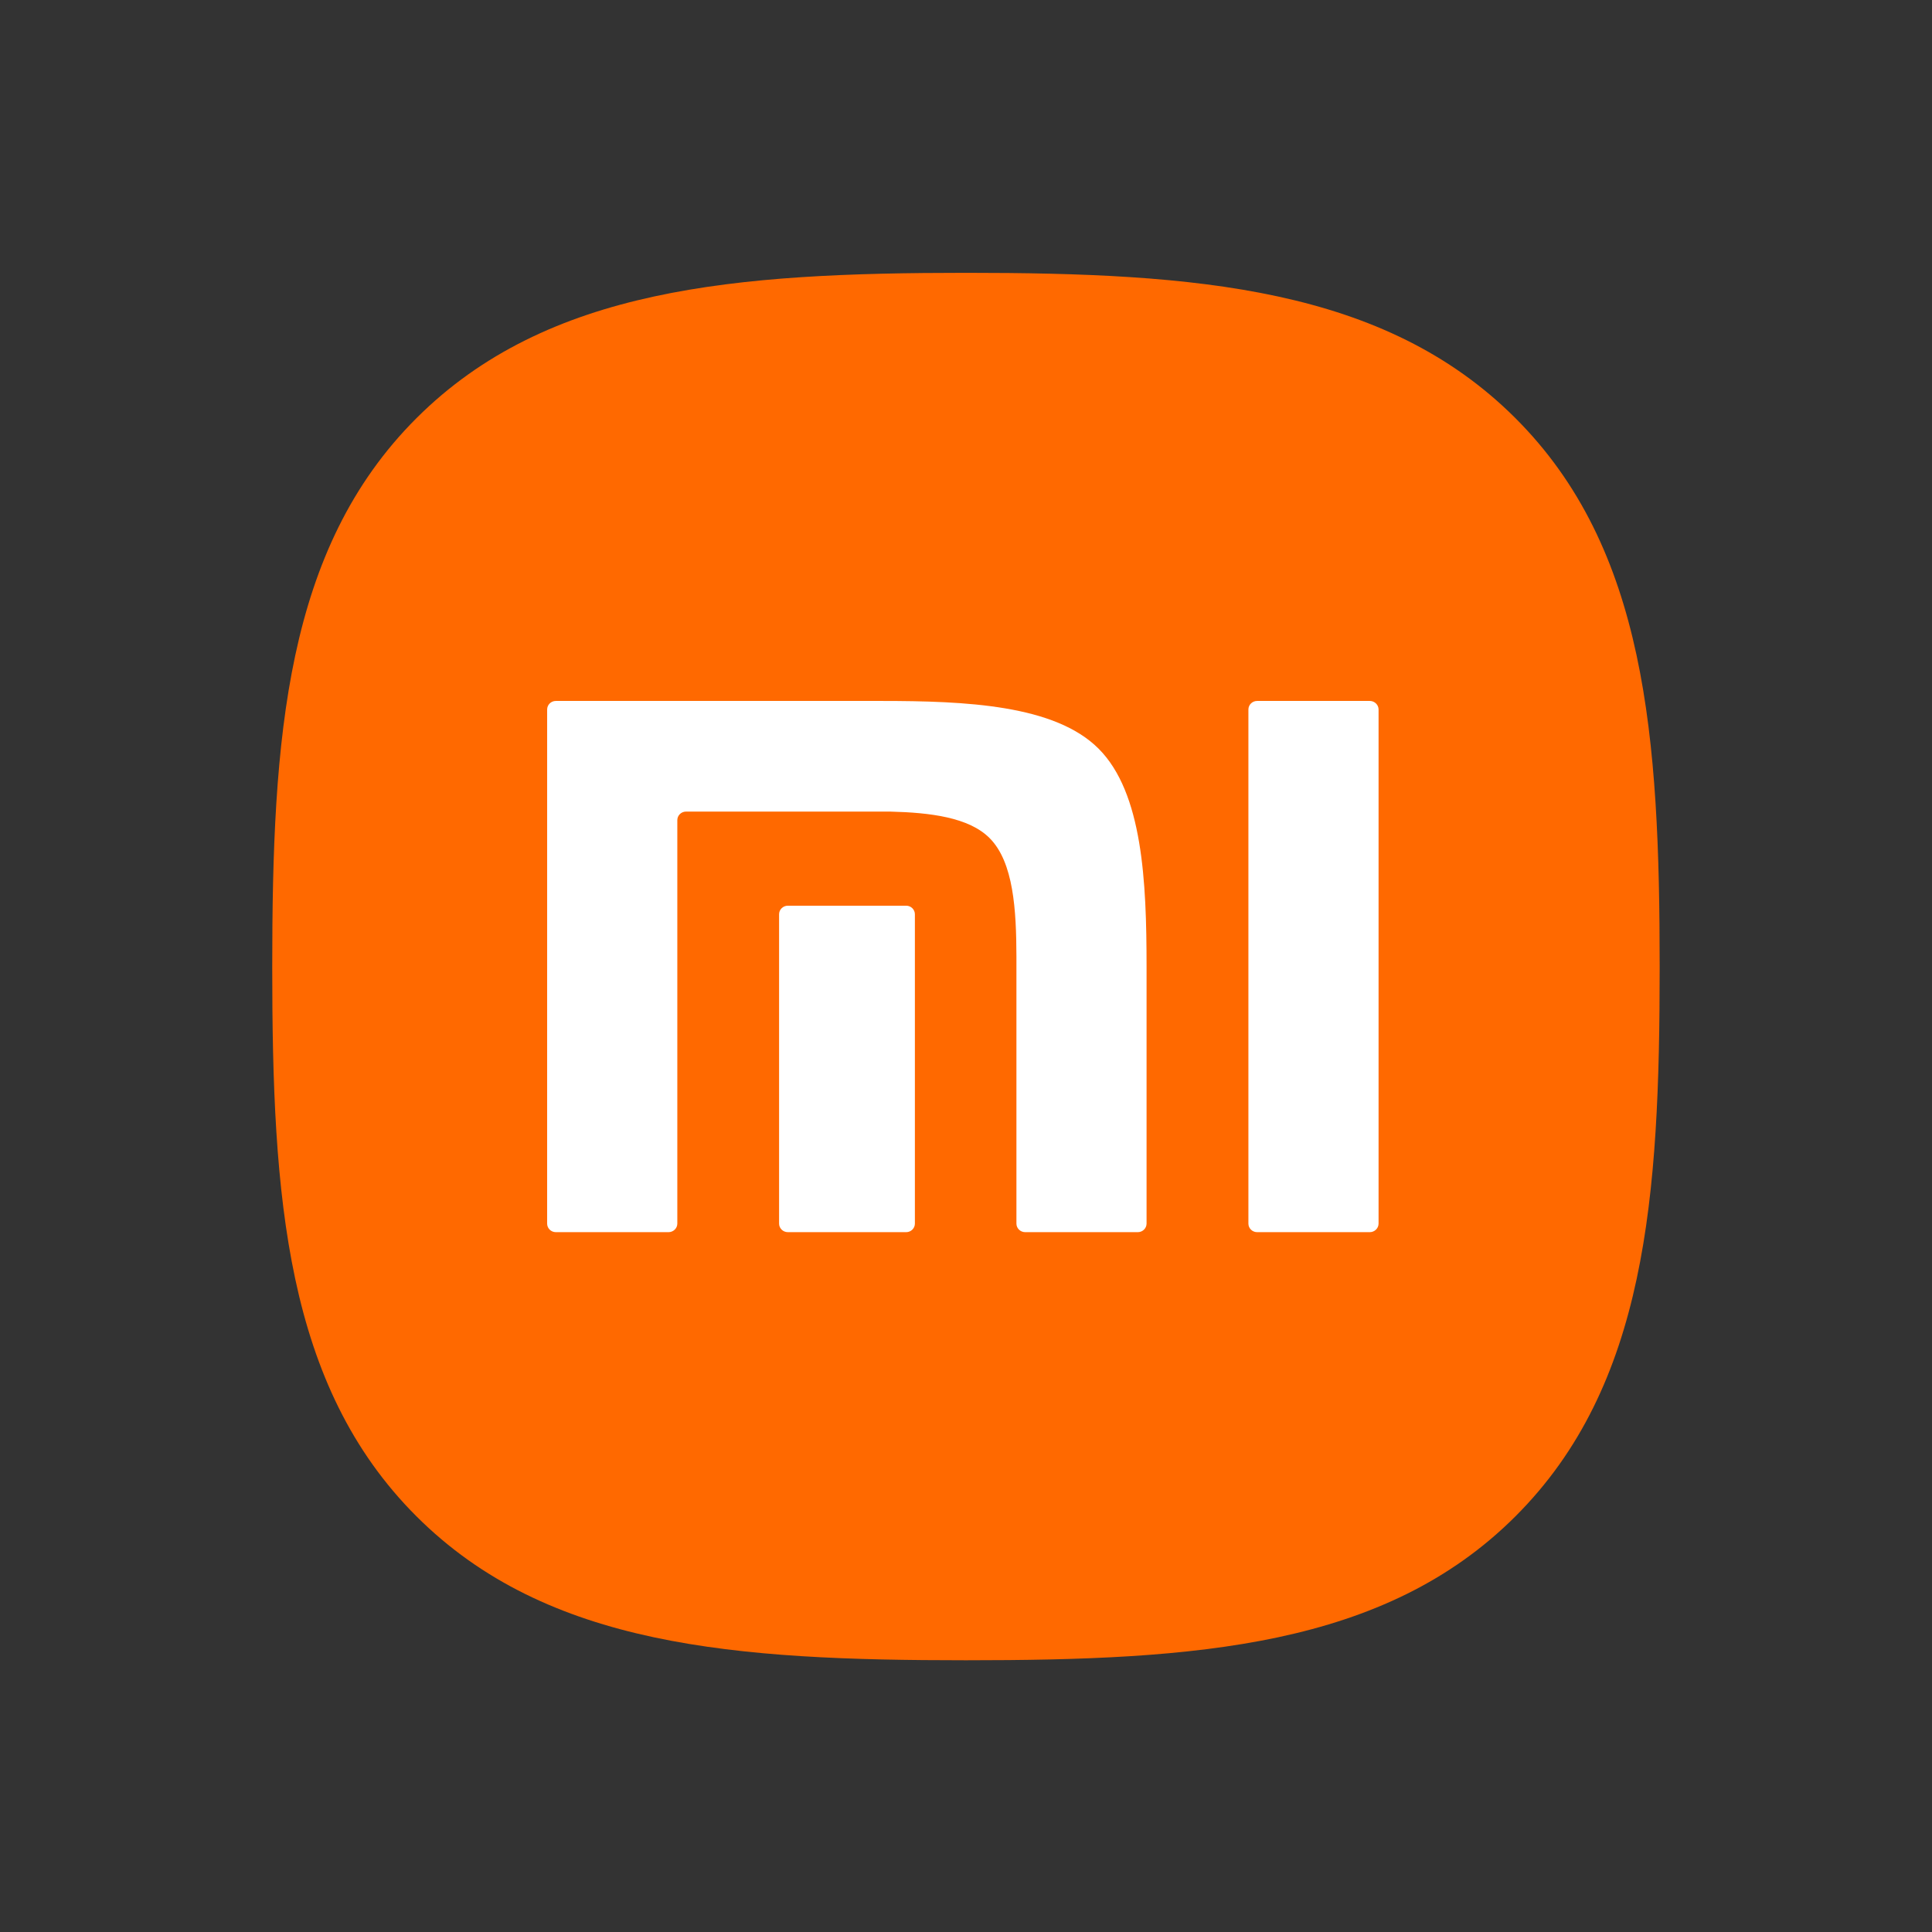 <svg version="1.1" id="Livello_1" xmlns="http://www.w3.org/2000/svg" x="0" y="0" viewBox="0 0 3000 3000" style="enable-background:new 0 0 3000 3000" xml:space="preserve"><rect x="0" y="0" width="3000" height="3000" fill="#333333" stroke="none"/><style>.Ombra_x0020_esterna{fill:none}.Angoli_x0020_arrotondati_x0020_2_x0020_pt{fill:#fff;stroke:#1d1d1b;stroke-miterlimit:10}.Riflessione_x0020_X_x0020_dinamica{fill:none}.Smusso_x0020_morbido{fill:url(#SVGID_1_)}.Crepuscolo{fill:#fff}.Fogliame_GS{fill:#fd0}.Pompadour_GS{fill-rule:evenodd;clip-rule:evenodd;fill:#51aee2}</style><linearGradient id="SVGID_1_" gradientUnits="userSpaceOnUse" x1="0" y1="0" x2=".707" y2=".707"><stop offset="0" style="stop-color:#e6e6eb"/><stop offset=".175" style="stop-color:#e2e2e7"/><stop offset=".355" style="stop-color:#d6d6db"/><stop offset=".537" style="stop-color:#c2c3c6"/><stop offset=".72" style="stop-color:#a5a7a9"/><stop offset=".903" style="stop-color:#818485"/><stop offset="1" style="stop-color:#6b6e6e"/></linearGradient><path style="fill:#fff" d="M817.426 1054.362h1364.426v898.723H817.426z"/><path d="M2352.583 648.731c-203.276-202.478-495.51-225.091-852.654-225.091-357.588 0-650.267 22.887-853.438 225.888-203.132 202.961-223.757 495.17-223.757 852.366s20.626 649.549 223.849 852.549c203.184 203.053 495.785 223.614 853.347 223.614 357.575 0 650.176-20.56 853.36-223.614 203.184-203.053 223.849-495.353 223.849-852.549-.001-357.653-20.901-650.201-224.556-853.163m-931.941 1251.337c0 7.228-6.078 13.228-13.489 13.228h-183.721c-7.542 0-13.659-6-13.659-13.228v-480.453c0-7.293 6.117-13.253 13.659-13.253h183.721c7.411 0 13.489 5.96 13.489 13.253v480.453zm359.732 0c0 7.228-6.117 13.228-13.567 13.228h-174.873c-7.516 0-13.62-6-13.62-13.228v-414.524c-.183-72.372-4.326-146.758-41.669-184.153-32.128-32.219-92.044-39.604-154.365-41.16h-317.004c-7.49 0-13.528 6.026-13.528 13.254v626.583c0 7.228-6.17 13.228-13.659 13.228h-174.99c-7.476 0-13.489-6-13.489-13.228V1101.71c0-7.32 6.013-13.28 13.489-13.28h504.895c131.949 0 269.897 6.026 337.93 74.137 68.334 68.438 74.451 206.125 74.451 338.23v399.271zm360.255 0c0 7.228-6.17 13.228-13.581 13.228H1952.07c-7.476 0-13.554-6-13.554-13.228V1101.71c0-7.32 6.078-13.28 13.554-13.28h174.978c7.411 0 13.581 5.96 13.581 13.28v798.358z" style="fill:#ff6900"/></svg>
